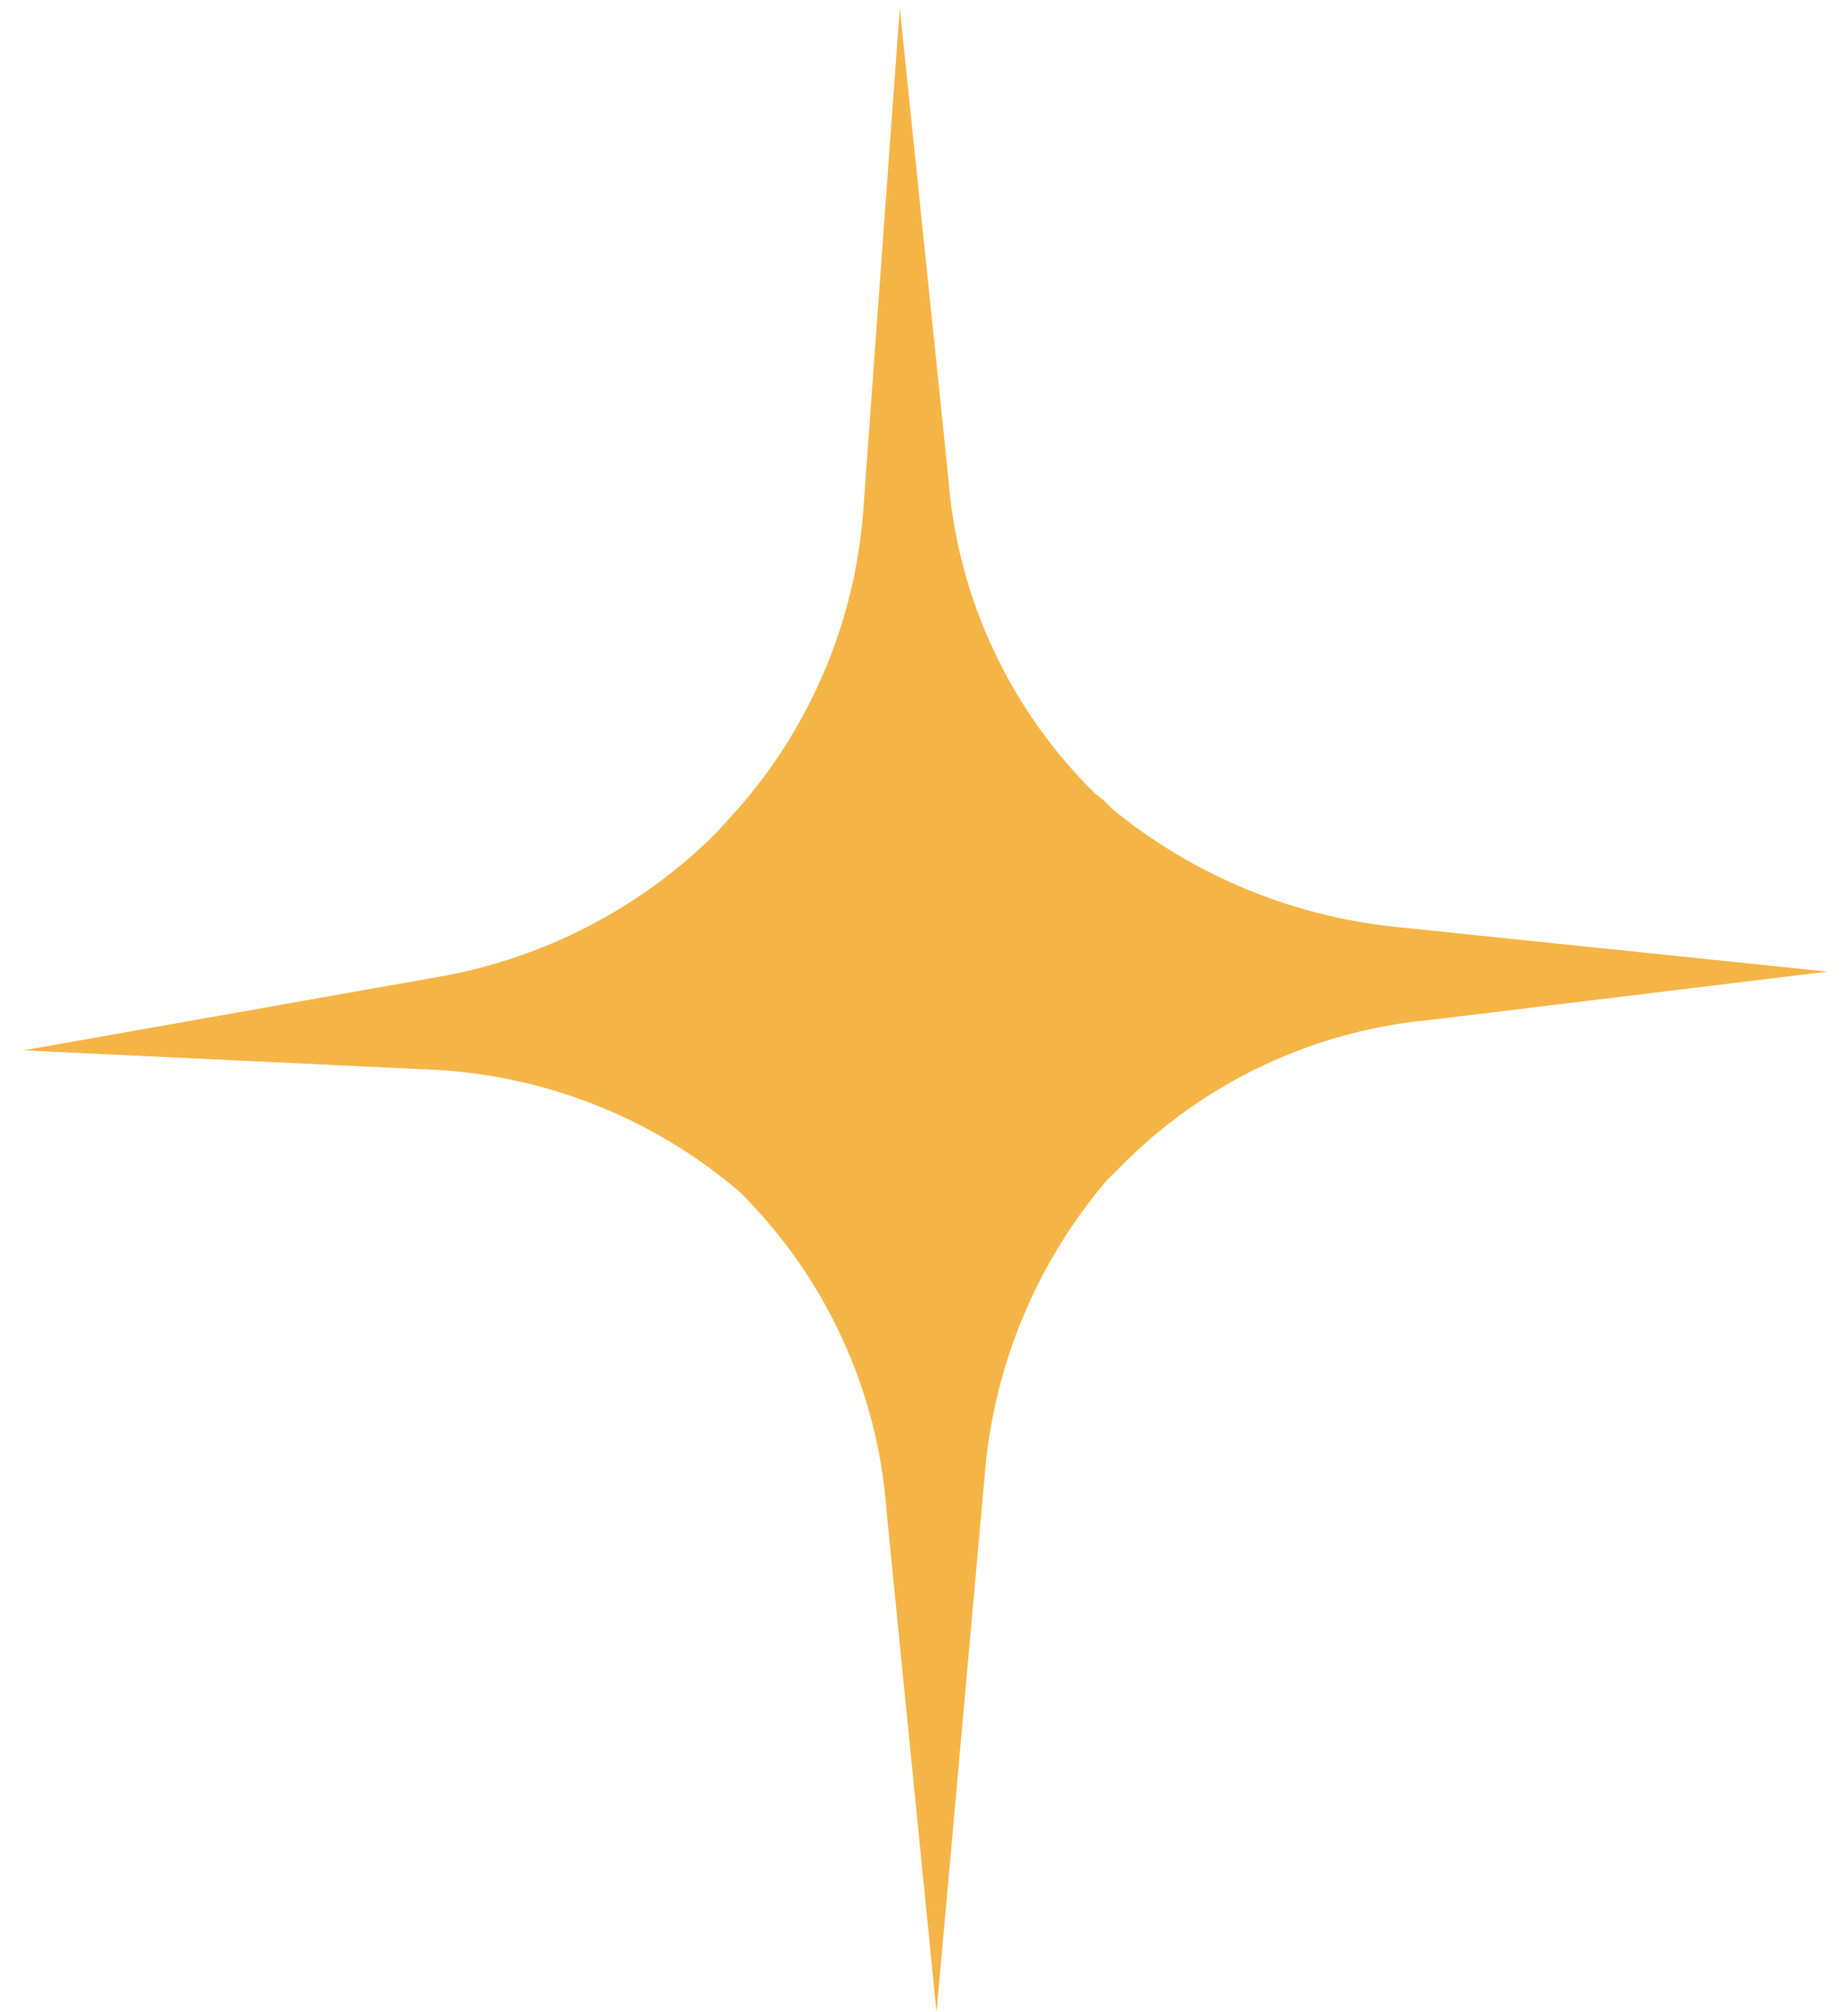 <svg width="45" height="49" viewBox="0 0 45 49" fill="none" xmlns="http://www.w3.org/2000/svg">
<path d="M22.805 49.006L21.587 36.795C21.377 33.86 20.106 31.1 18.007 29.021C15.861 27.183 13.144 26.13 10.31 26.039L0.572 25.578L10.596 23.803C13.206 23.363 15.611 22.121 17.47 20.253L18.043 19.614C19.763 17.617 20.803 15.132 21.015 12.515L21.91 0.197L23.091 11.627C23.308 14.539 24.58 17.274 26.671 19.33C26.819 19.429 26.951 19.549 27.065 19.685C29.097 21.356 31.595 22.371 34.225 22.596L44.5 23.661L34.87 24.832C32.006 25.088 29.328 26.346 27.316 28.382L26.957 28.737C25.25 30.741 24.211 33.222 23.986 35.836L22.805 49.006Z" fill="#F5B546"/>
</svg>
